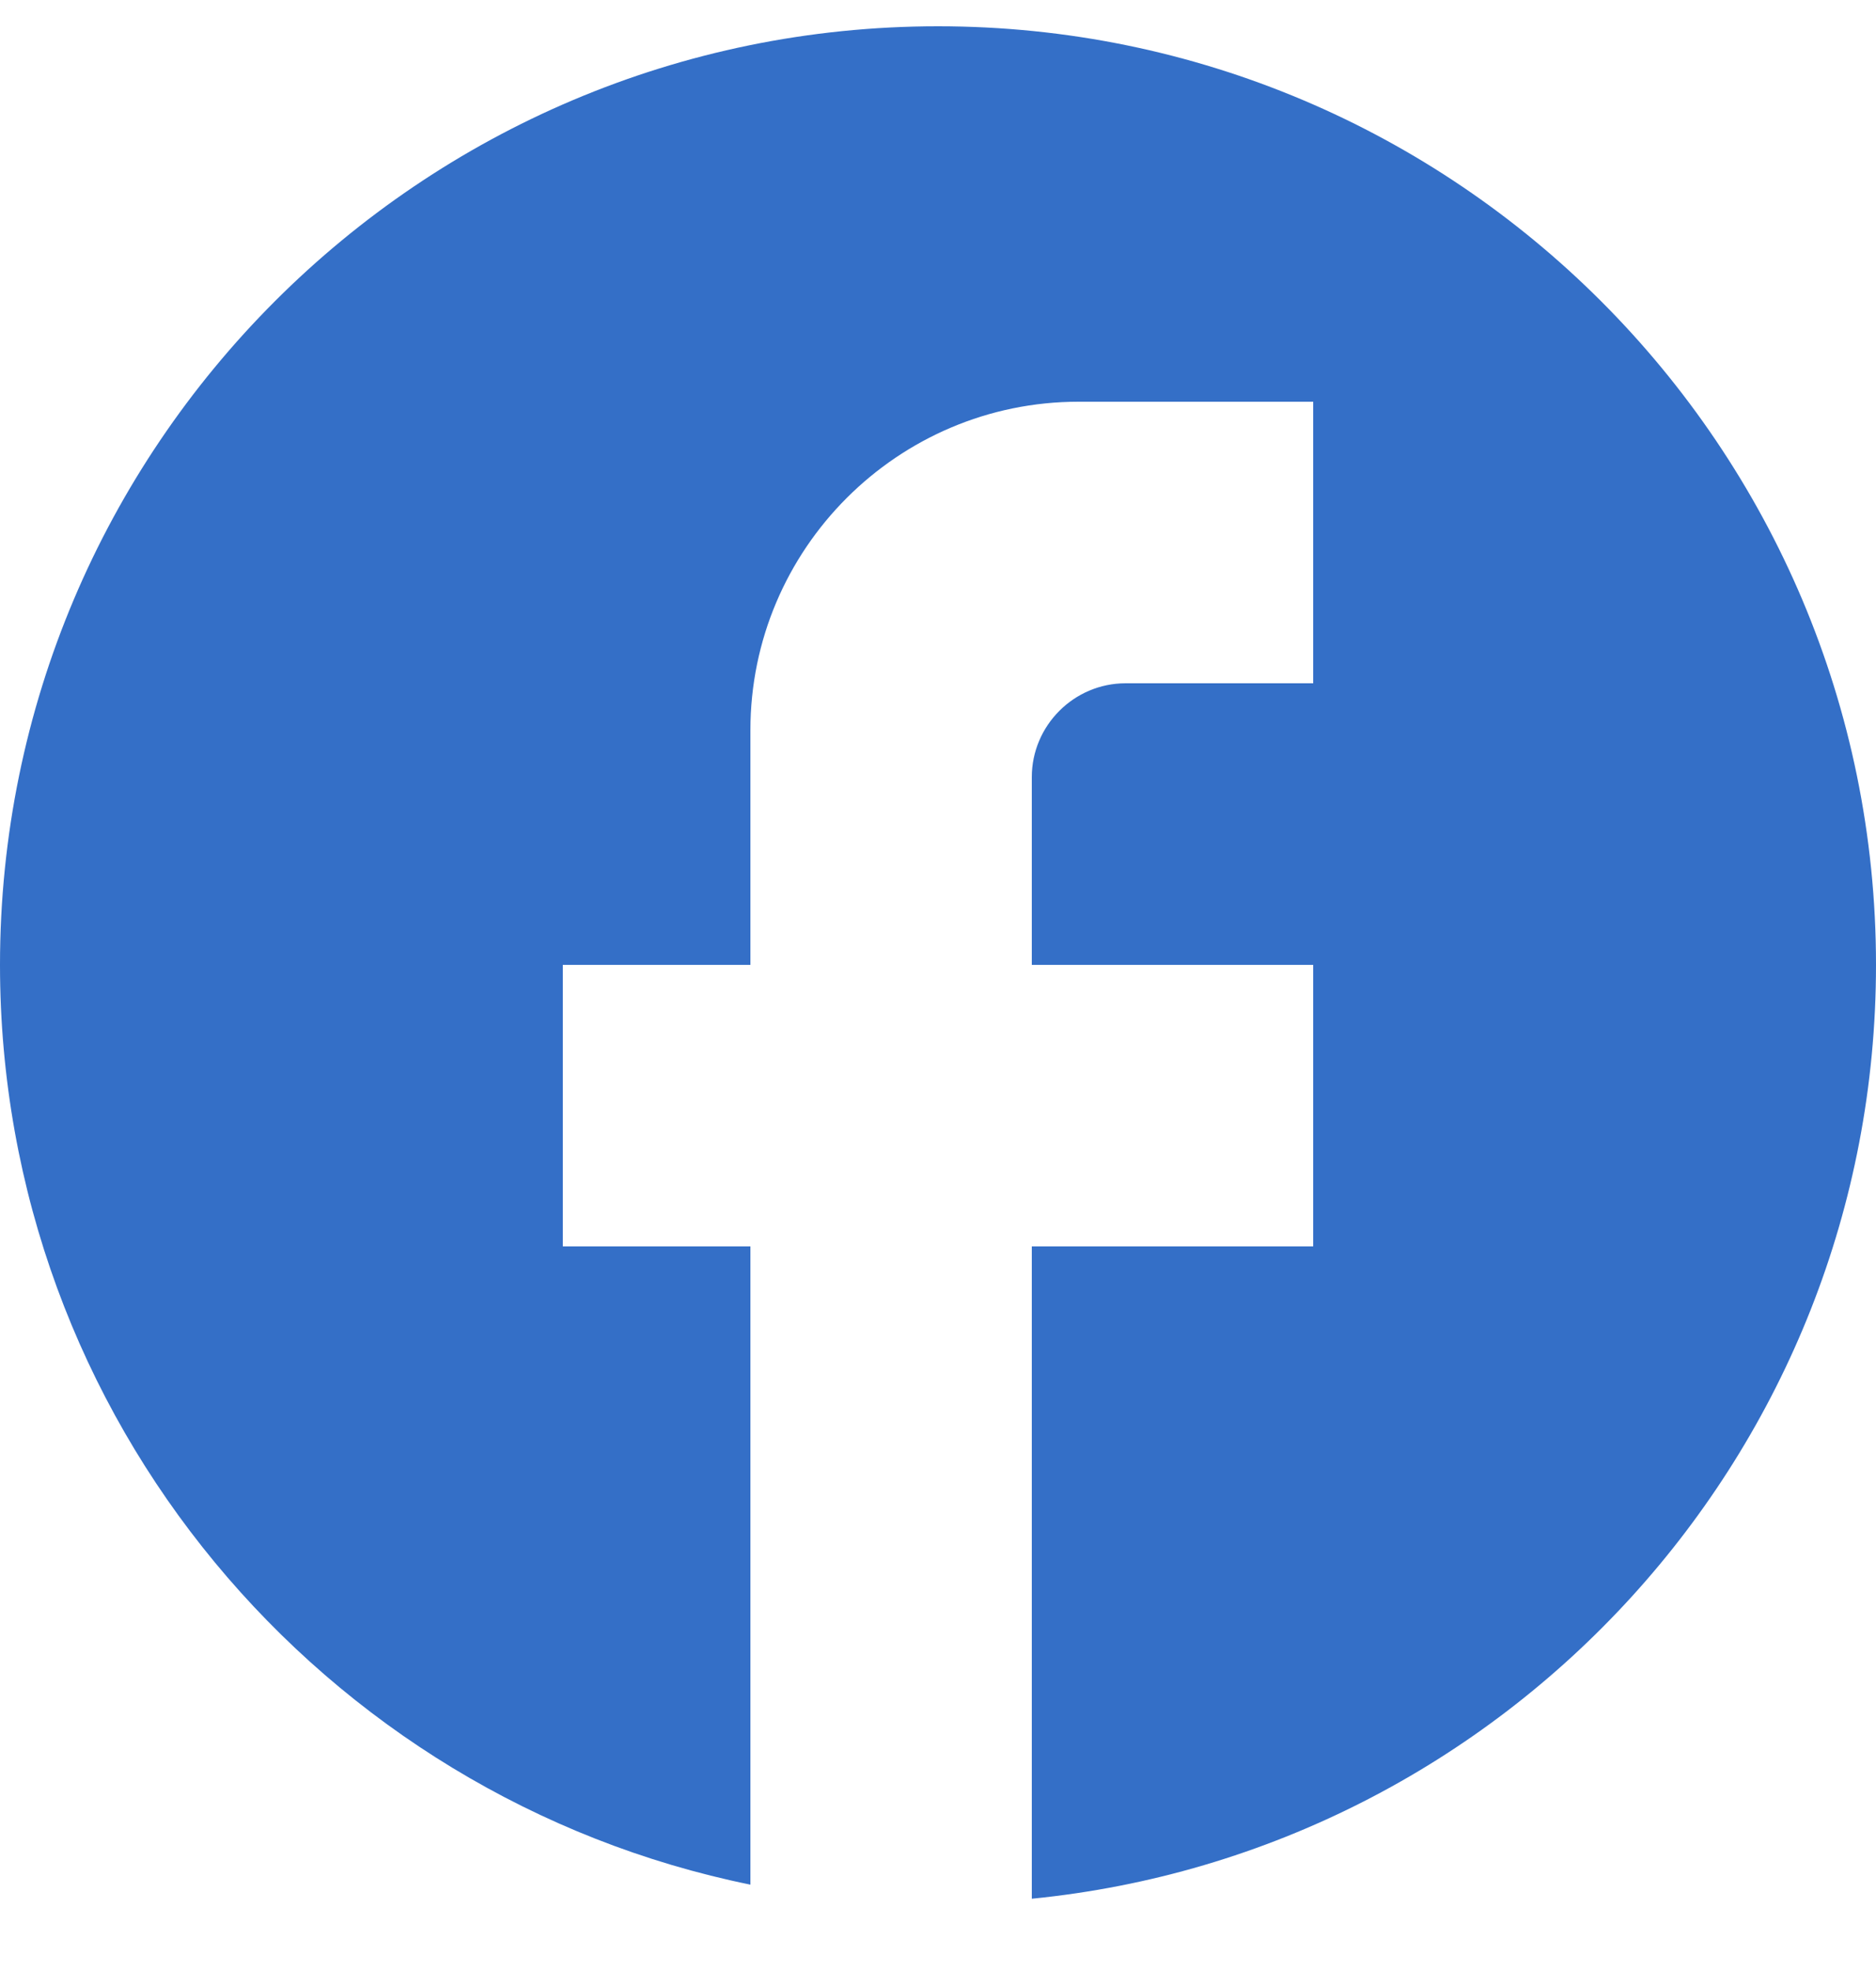 <?xml version="1.0" encoding="UTF-8"?> <svg xmlns="http://www.w3.org/2000/svg" width="20" height="21" viewBox="0 0 20 21" fill="none"><path d="M20 10.28C20 4.76 15.52 0.28 10 0.28C4.48 0.28 0 4.76 0 10.28C0 15.12 3.44 19.15 8 20.08V13.28H6V10.28H8V7.78C8 5.85 9.57 4.28 11.5 4.28H14V7.28H12C11.45 7.28 11 7.73 11 8.28V10.28H14V13.28H11V20.23C16.05 19.73 20 15.47 20 10.28Z" fill="#346FC7"></path></svg> 